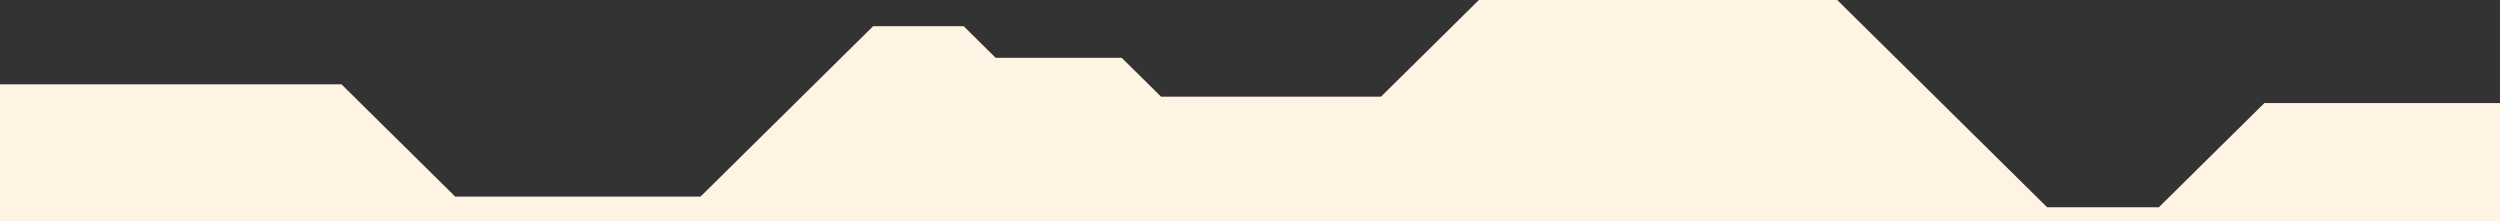 <svg xmlns="http://www.w3.org/2000/svg" id="Livello_2" viewBox="0 0 1920 170"><rect x="0" y="0" width="1920" height="170" fill="#333333" stroke="none"/><defs><style>.cls-1{fill:#fff4e3;}</style></defs><g id="Livello_1-2"><polygon class="cls-1" points="1920 79.17 1739.03 79.17 1658 159.17 1572.18 159.17 1410.97 0 1135.79 0 1060.6 74.25 891.7 74.25 861.47 44.41 764.69 44.41 740.08 20.1 670.57 20.1 538 151 349.61 151 262.29 64.78 0 64.78 0 170 1920 170 1920 79.17"></polygon></g></svg>